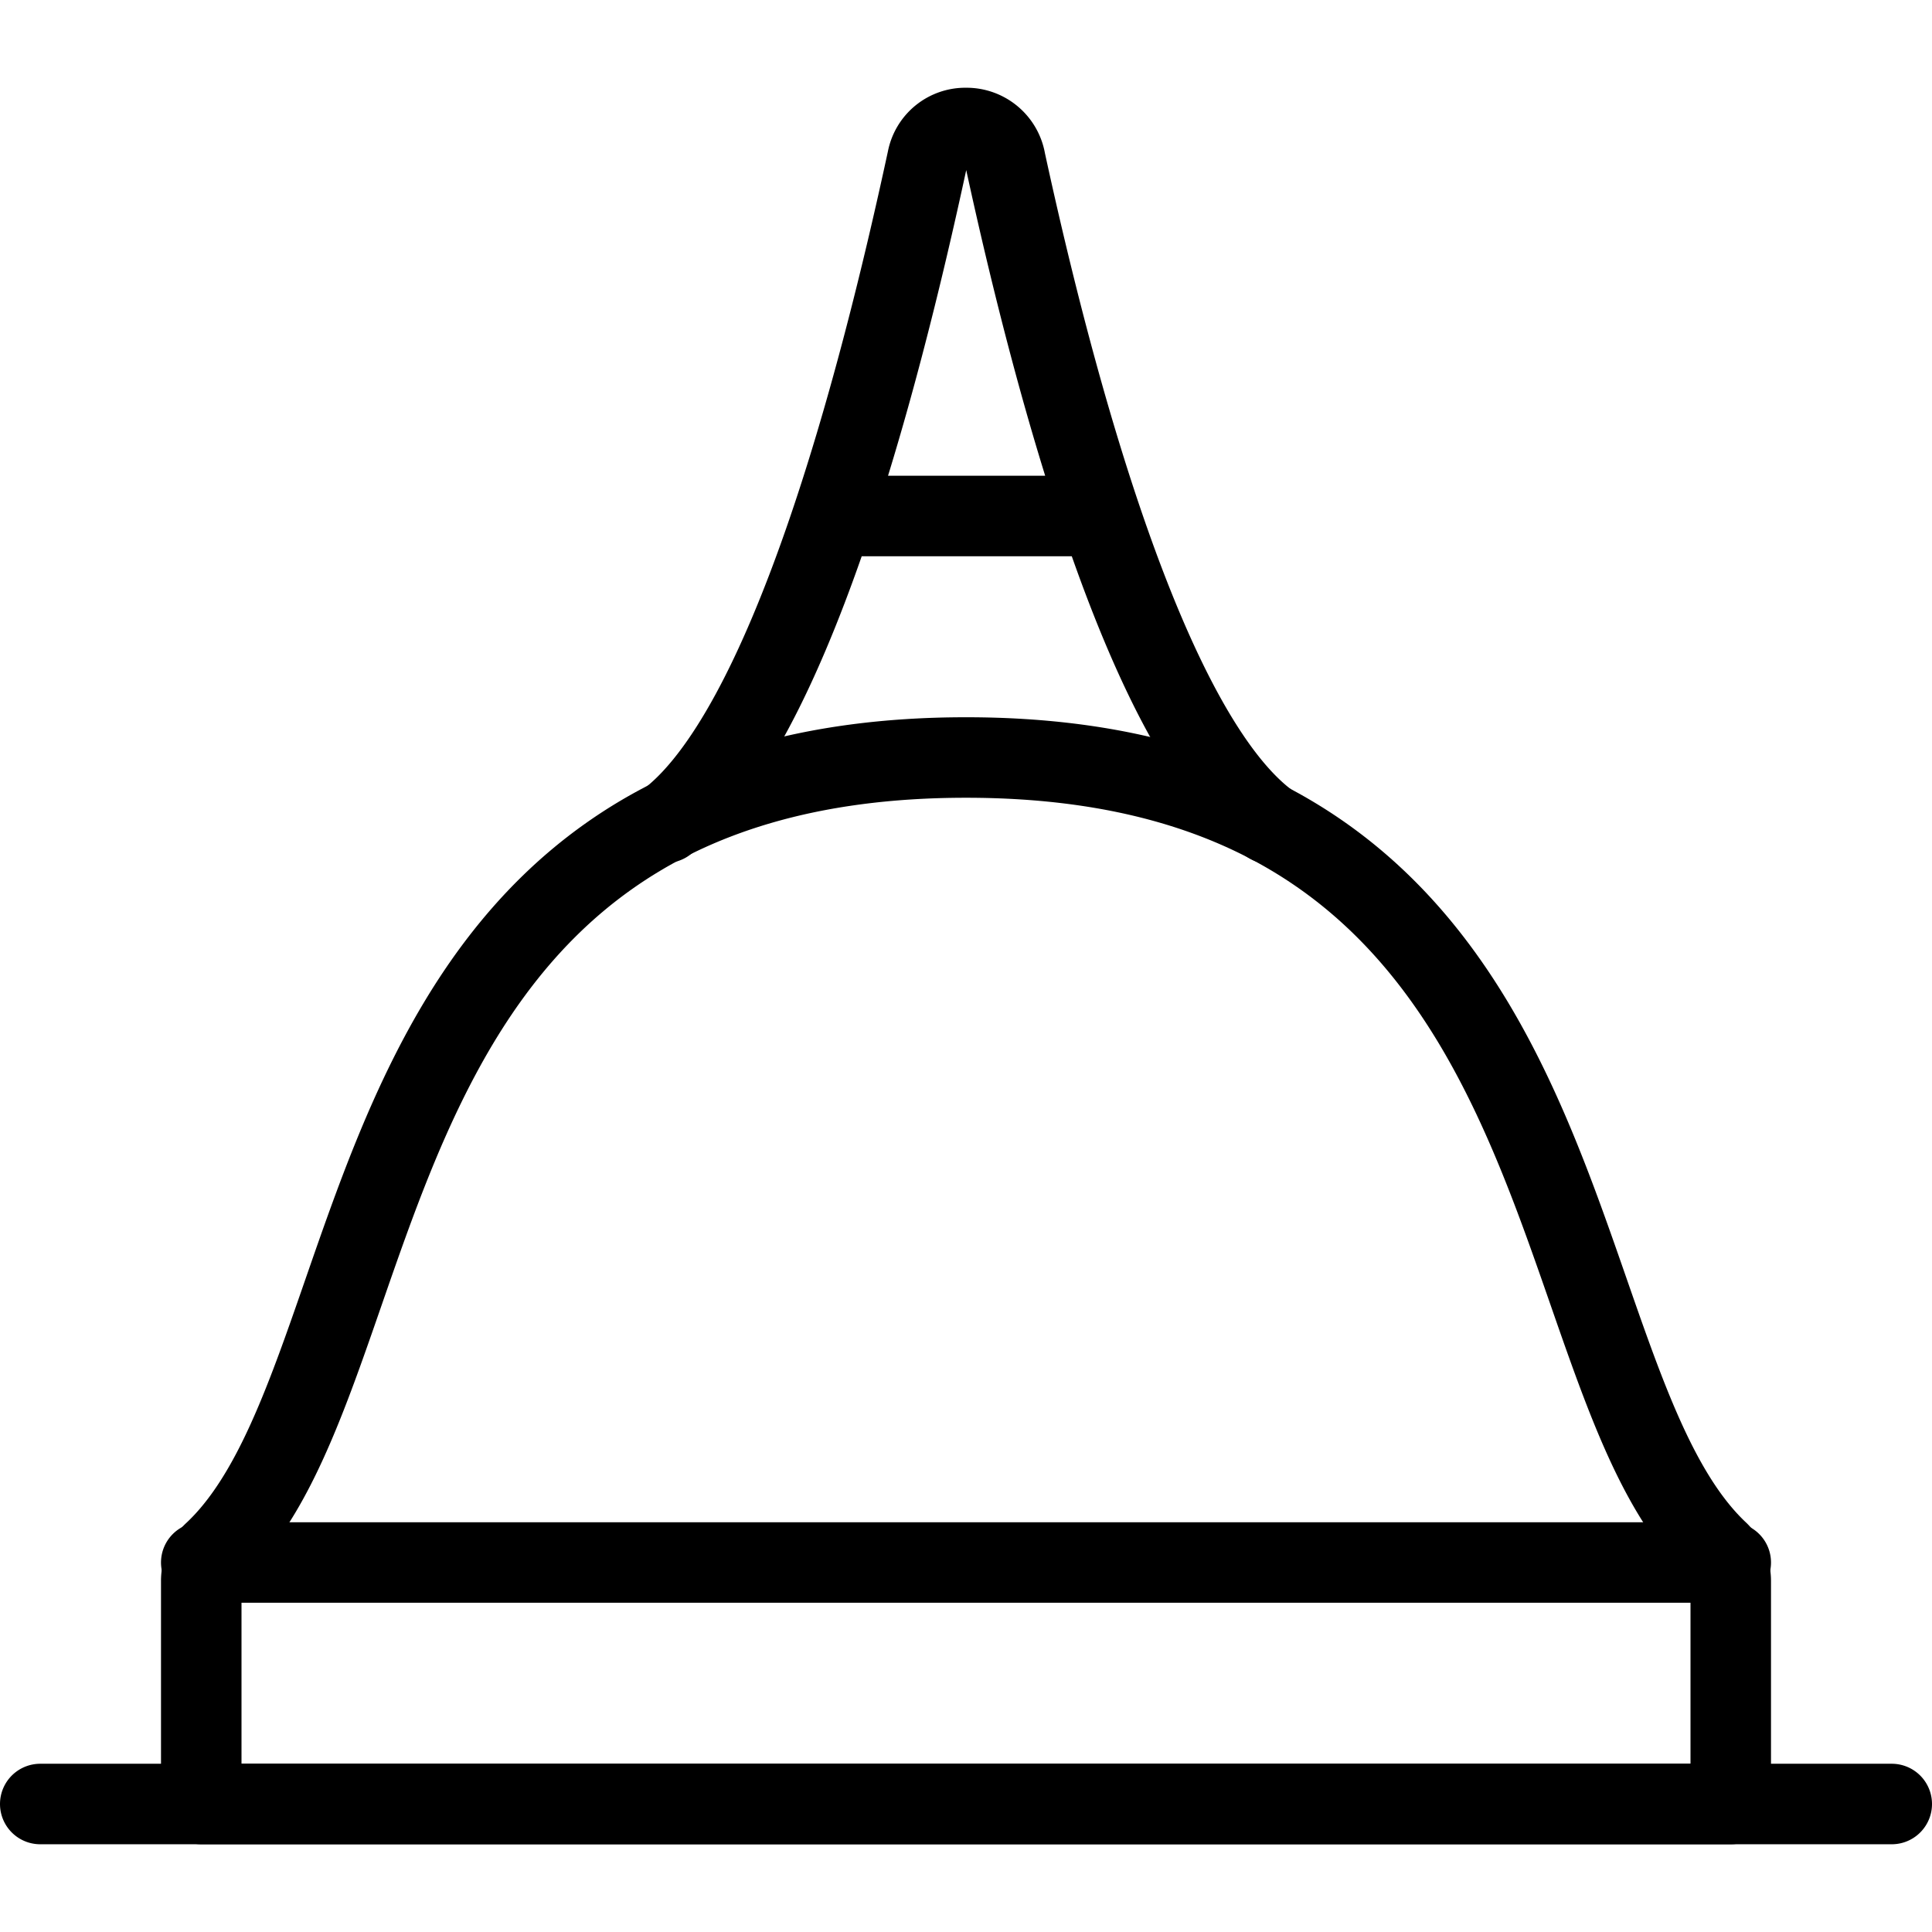 <svg xmlns="http://www.w3.org/2000/svg" viewBox="0 0 24 24" stroke="black"><path d="M21.5 19.64a.51.51 0 0 0-.15-.36C19 17.08 19.86 9.41 12 9.41s-7 7.67-9.34 9.87a.48.48 0 0 0-.16.36v2.77h19Z" fill="none" stroke-linecap="round" stroke-linejoin="round"/><path d="M15.77 10.23C14.25 9.12 13.1 4.81 12.49 2a.49.49 0 0 0-.49-.41.48.48 0 0 0-.48.39c-.61 2.83-1.74 7.13-3.25 8.24M2.5 19.41h19m-11.15-13h3.32M.5 22.41h23" fill="none" stroke-linecap="round" stroke-linejoin="round"/></svg>